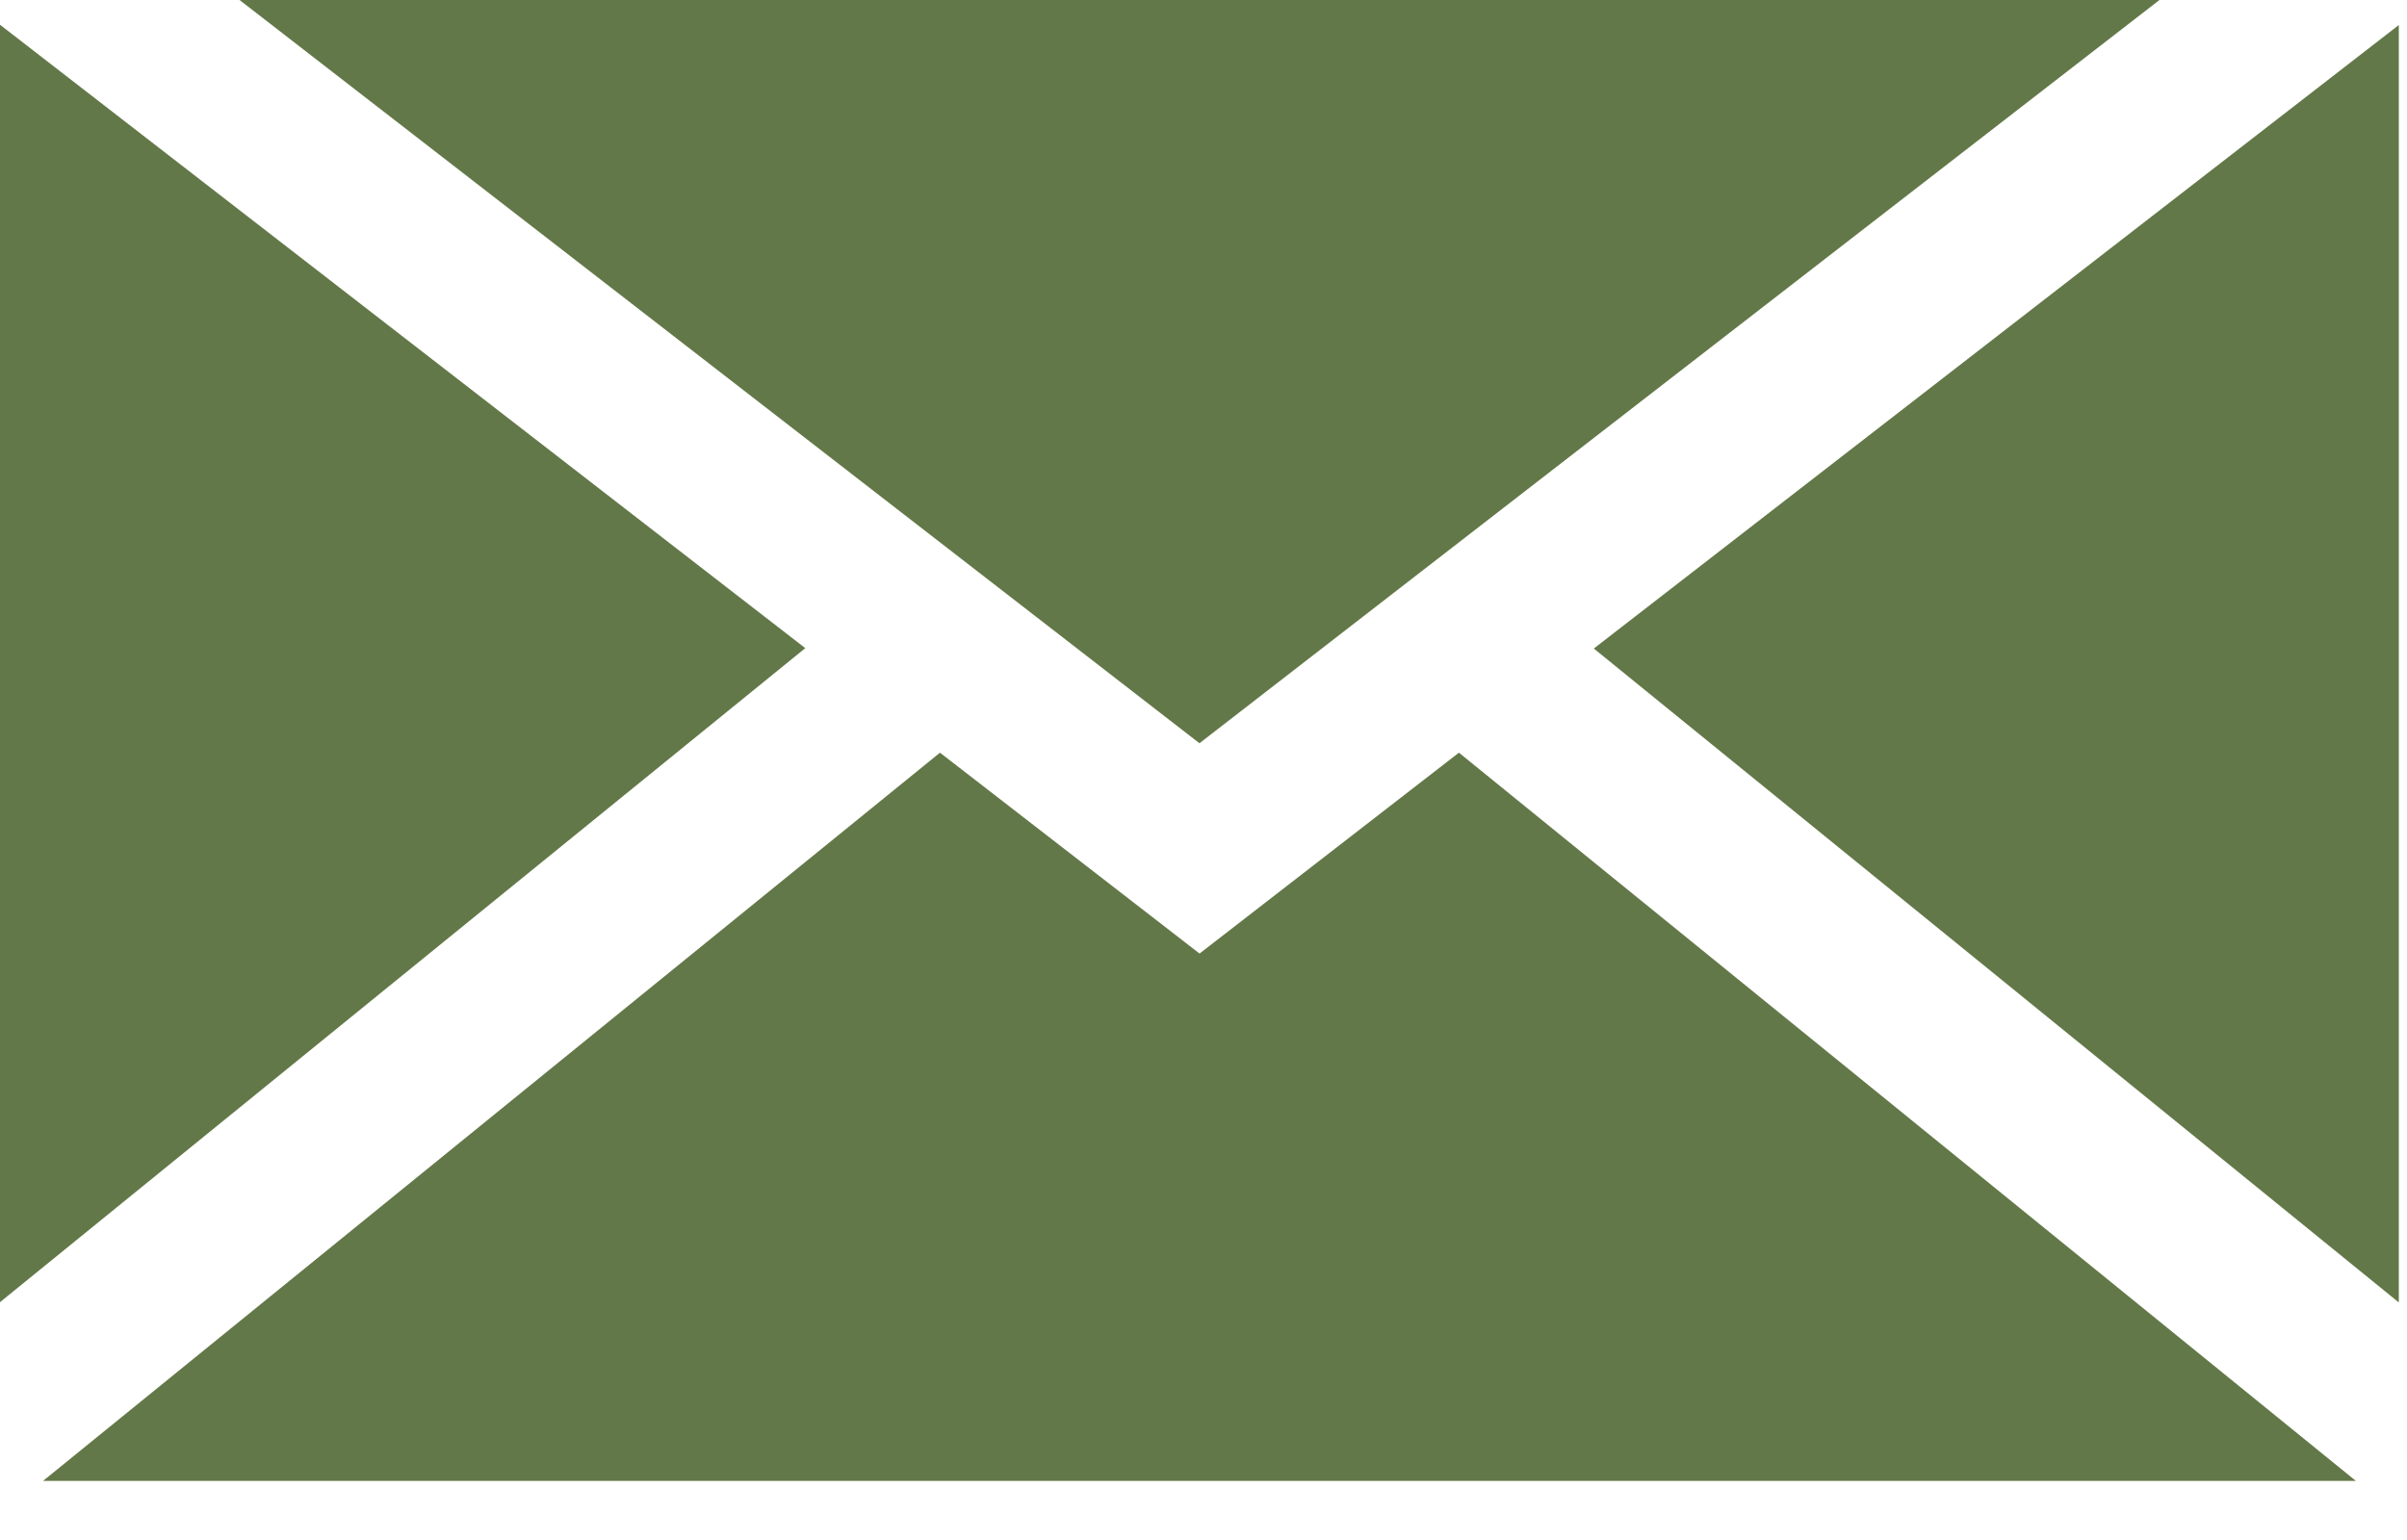 <svg width="25" height="16" viewBox="0 0 25 16" fill="none" xmlns="http://www.w3.org/2000/svg">
<g clip-path="url(#clip0_99_43)">
<path fill-rule="evenodd" clip-rule="evenodd" d="M0 13.529L8.364 6.734L0 0.257V13.529Z" fill="#637848"/>
<path fill-rule="evenodd" clip-rule="evenodd" d="M16.554 6.738L24.915 13.532V0.26L16.554 6.738Z" fill="#637848"/>
<path fill-rule="evenodd" clip-rule="evenodd" d="M12.459 9.907L9.763 7.82L0.447 15.386H24.469L15.153 7.82L12.459 9.907Z" fill="#637848"/>
<path fill-rule="evenodd" clip-rule="evenodd" d="M2.488 0L12.458 7.722L22.429 0H2.488Z" fill="#637848"/>
</g>
<defs>
<clipPath id="clip0_99_43">
<rect width="25" height="16" fill="white"/>
</clipPath>
</defs>
</svg>
